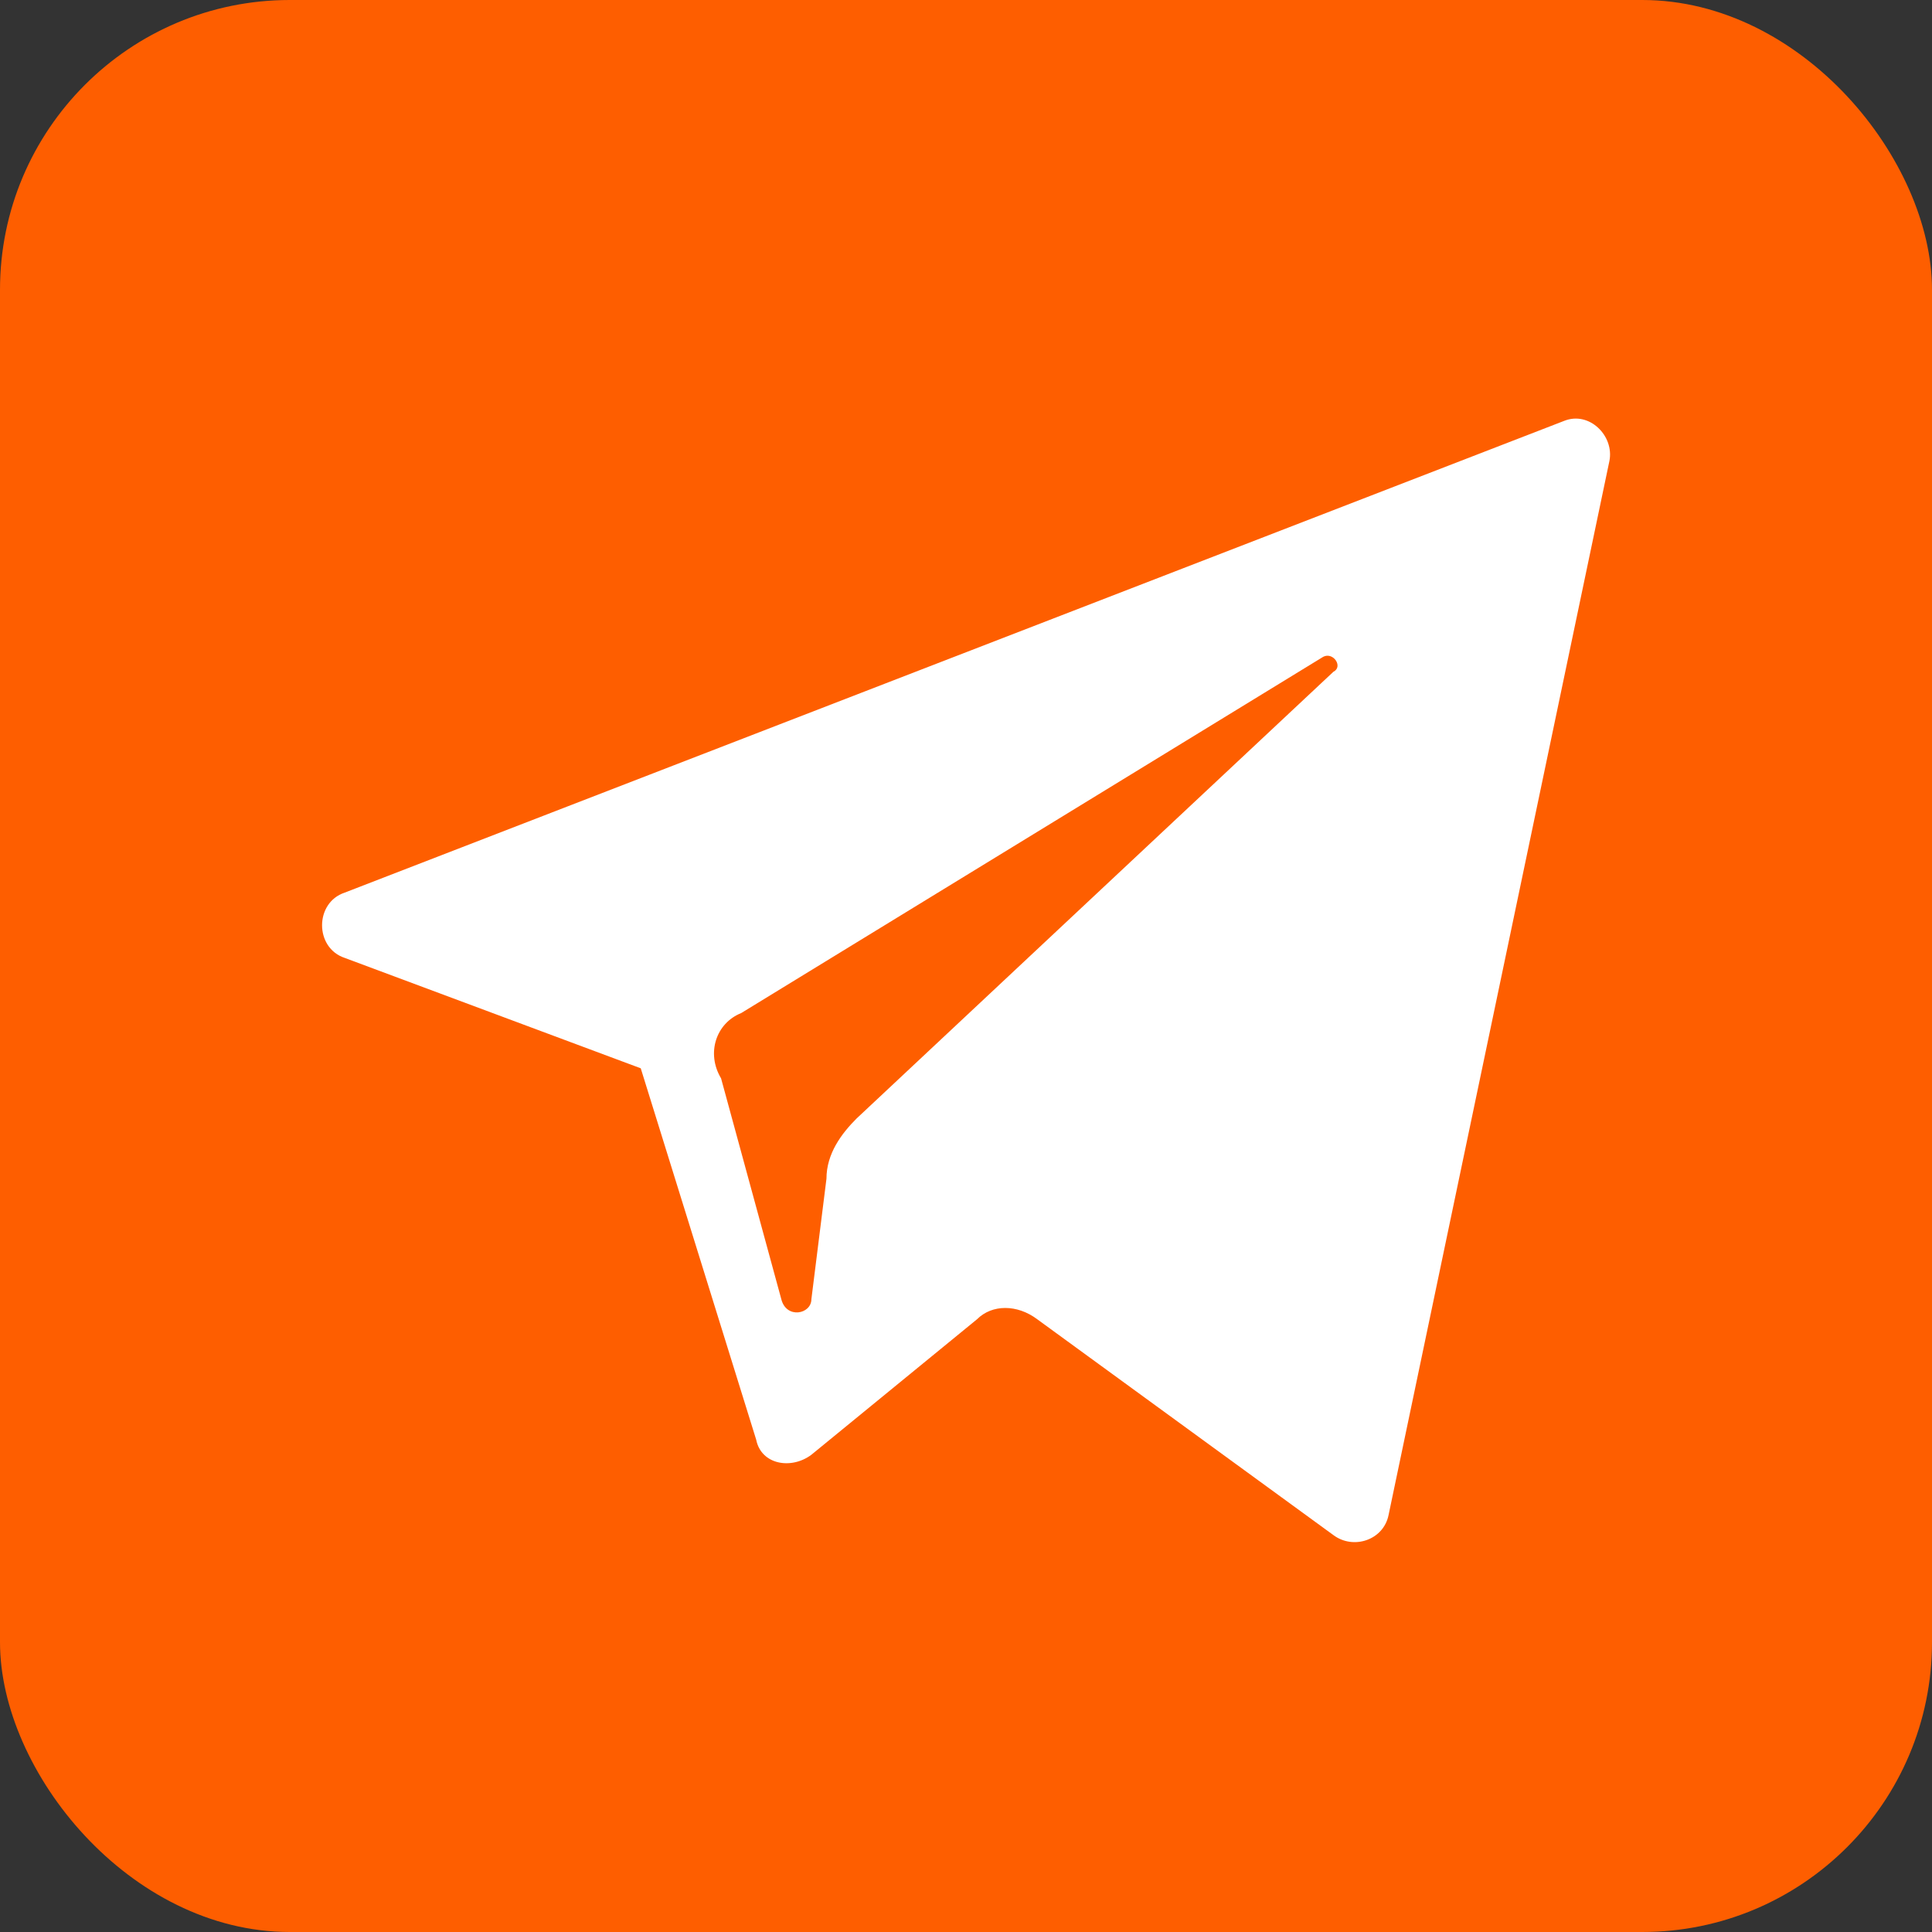 <?xml version="1.0" encoding="UTF-8"?> <svg xmlns="http://www.w3.org/2000/svg" width="40" height="40" viewBox="0 0 40 40" fill="none"><rect x="0" y="0" width="40" height="40" fill="#333333" stroke="none"/><rect width="40" height="40" rx="6" fill="#FE5E00"></rect><path d="M7.136 19.832L13.266 22.118L15.656 29.807C15.76 30.327 16.384 30.431 16.799 30.119L20.228 27.314C20.54 27.002 21.06 27.002 21.475 27.314L27.606 31.782C28.022 32.093 28.645 31.886 28.749 31.366L33.321 9.545C33.425 9.025 32.906 8.506 32.386 8.713L7.136 18.481C6.512 18.689 6.512 19.624 7.136 19.832ZM15.345 20.975L27.398 13.597C27.606 13.493 27.814 13.805 27.606 13.909L17.735 23.157C17.423 23.469 17.111 23.884 17.111 24.404L16.799 26.898C16.799 27.21 16.28 27.314 16.176 26.898L14.929 22.326C14.617 21.806 14.825 21.183 15.345 20.975Z" fill="white"></path></svg> 